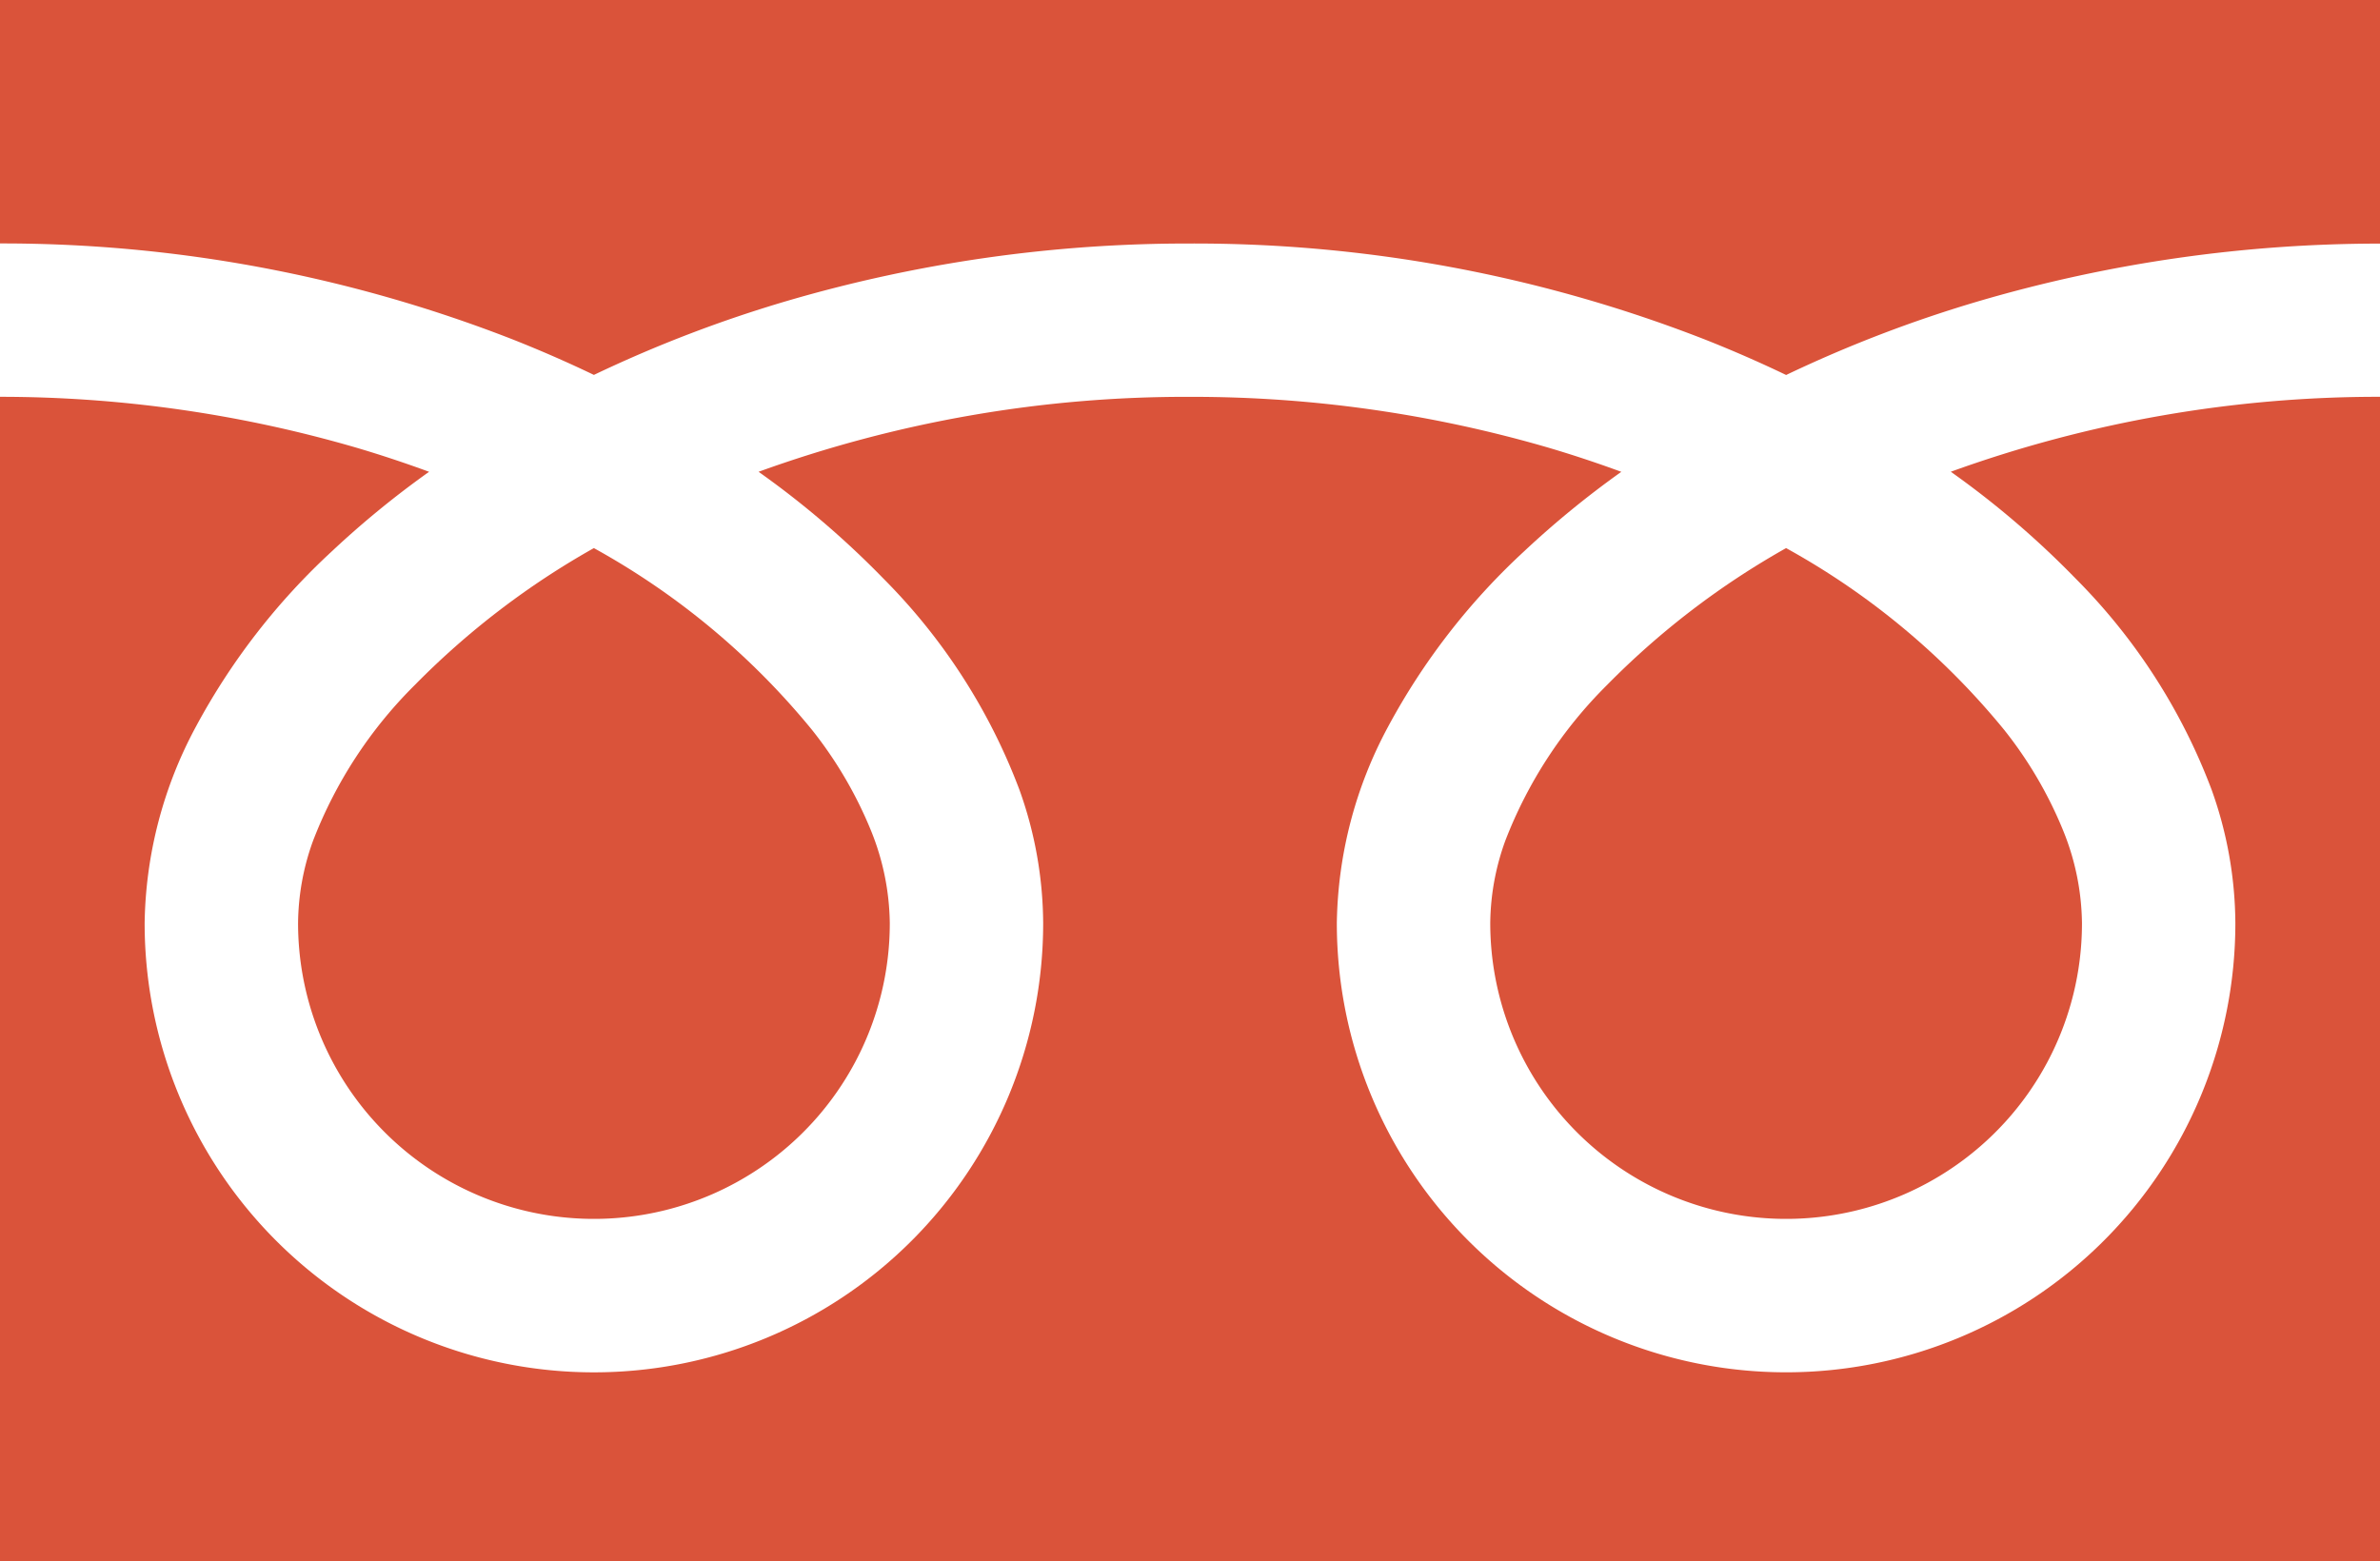 <svg xmlns="http://www.w3.org/2000/svg" width="60.964" height="40" viewBox="0 0 60.964 40"><g transform="translate(0 -88.032)"><path d="M0,88.032v6.237a35.945,35.945,0,0,1,13.113,2.451q1.083.428,2.1.917a33.231,33.231,0,0,1,4.963-1.9,36.492,36.492,0,0,1,10.306-1.466,35.96,35.96,0,0,1,13.17,2.451q1.083.428,2.1.917a33.257,33.257,0,0,1,4.964-1.9,36.509,36.509,0,0,1,10.25-1.466V88.032Z" transform="translate(0 0)" fill="#da533a"/><path d="M320.59,215.573a7.579,7.579,0,0,0,11.814,6.285,7.563,7.563,0,0,0,3.343-6.285,6.465,6.465,0,0,0-.487-2.383,10.5,10.5,0,0,0-1.508-2.57,19.161,19.161,0,0,0-5.584-4.654,20.6,20.6,0,0,0-4.585,3.506,11.387,11.387,0,0,0-2.609,3.995A6.328,6.328,0,0,0,320.59,215.573Z" transform="translate(-282.417 -103.892)" fill="#da533a"/><path d="M53.169,178.067a15.288,15.288,0,0,1,3.483,5.412,10.261,10.261,0,0,1,.607,3.414,11.508,11.508,0,1,1-23.016,0,10.915,10.915,0,0,1,1.32-5.045,17.16,17.16,0,0,1,3.476-4.479,23.925,23.925,0,0,1,2.491-2.038c-.6-.22-1.219-.427-1.854-.615a32.6,32.6,0,0,0-9.195-1.306,32.148,32.148,0,0,0-11.05,1.92,23.05,23.05,0,0,1,3.2,2.738,15.3,15.3,0,0,1,3.483,5.412,10.249,10.249,0,0,1,.607,3.414,11.508,11.508,0,1,1-23.016,0,10.919,10.919,0,0,1,1.319-5.045A17.164,17.164,0,0,1,8.5,177.368a23.858,23.858,0,0,1,2.491-2.038c-.6-.22-1.219-.427-1.854-.615A32.614,32.614,0,0,0,0,173.409v29.834H60.964V173.409a32.157,32.157,0,0,0-10.994,1.92A23.04,23.04,0,0,1,53.169,178.067Z" transform="translate(0 -75.211)" fill="#da533a"/><path d="M64.118,215.573a7.579,7.579,0,0,0,11.814,6.285,7.566,7.566,0,0,0,3.343-6.285,6.485,6.485,0,0,0-.487-2.383,10.536,10.536,0,0,0-1.508-2.57,19.178,19.178,0,0,0-5.585-4.654,20.584,20.584,0,0,0-4.585,3.506,11.387,11.387,0,0,0-2.609,3.995A6.32,6.32,0,0,0,64.118,215.573Z" transform="translate(-56.483 -103.892)" fill="#da533a"/></g></svg>